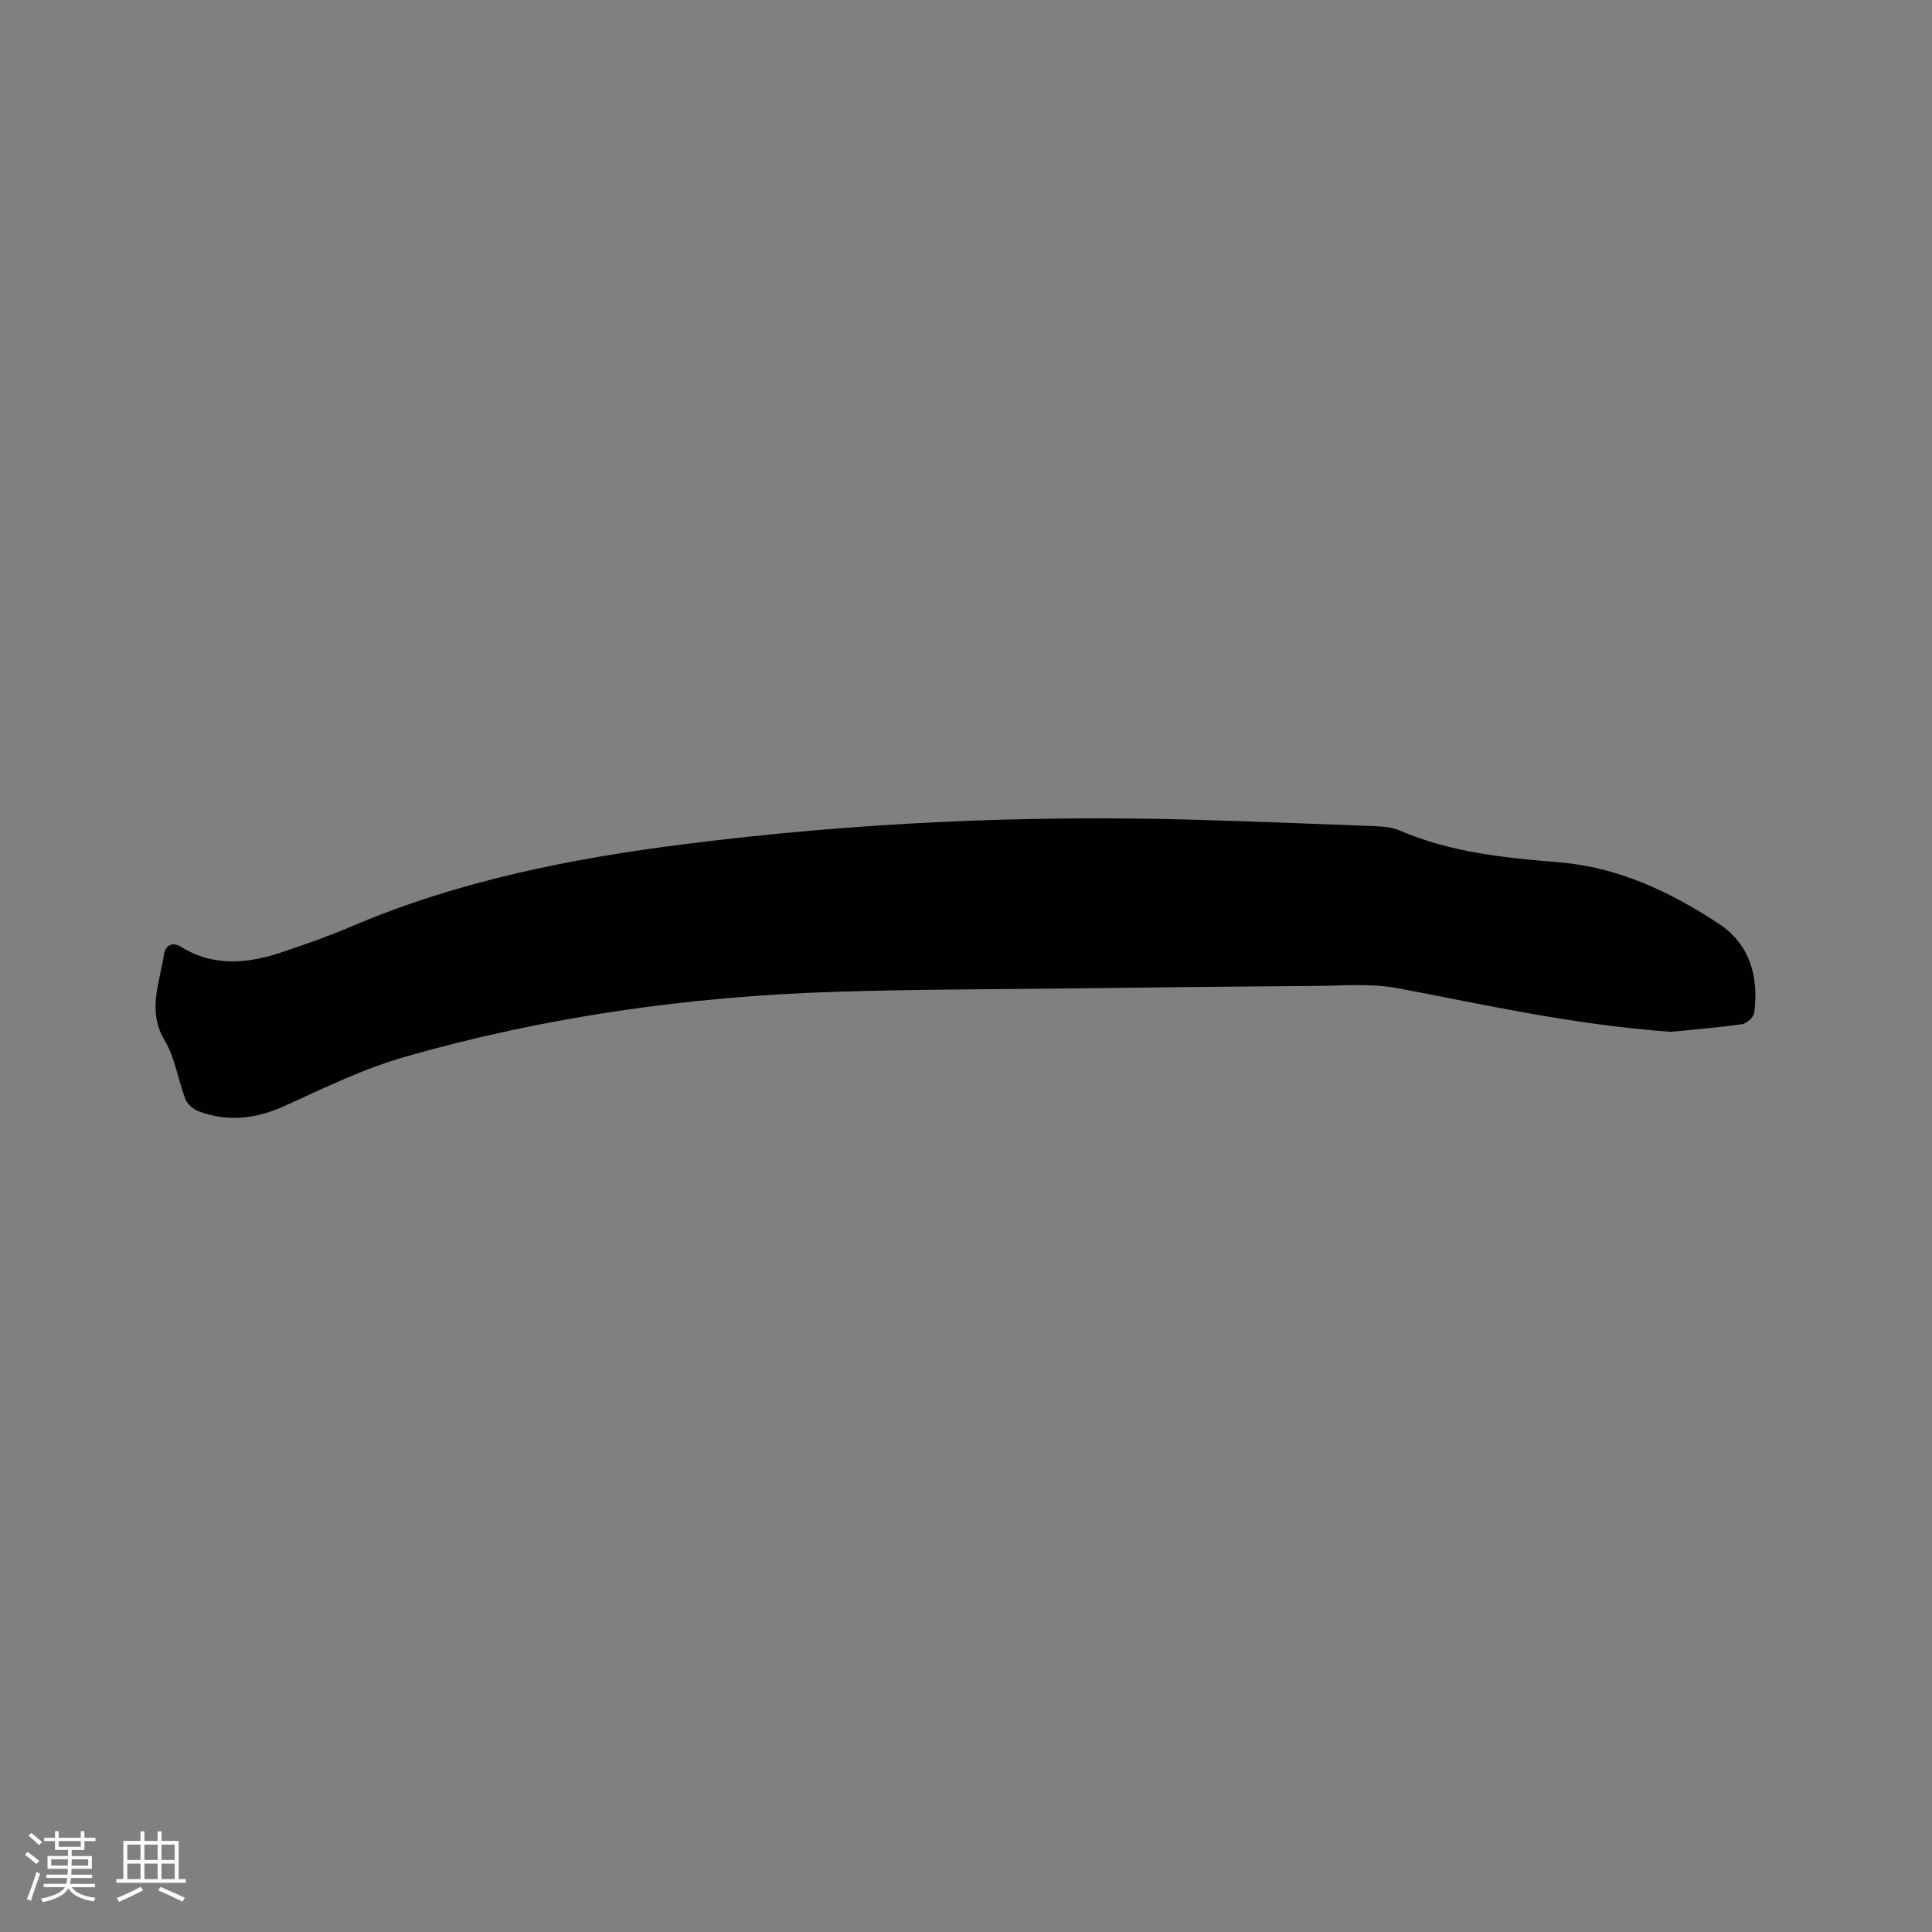 <svg enable-background="new 0 0 400 400" viewBox="0 0 400 400" xmlns="http://www.w3.org/2000/svg"><rect x="0" y="0" width="400" height="400" fill="#808080" stroke="none"/><path d="m345.88 213.63c-20.67-1.53-38.53-5.65-56.54-9.04-5.52-1.04-11.36-.5-17.05-.46-16.75.11-33.5.31-50.24.51-16.53.2-33.08.18-49.6.72-29.96.98-59.44 5.13-88.36 13.37-8.87 2.53-16.96 6.52-25.22 10.27-5.77 2.62-11.59 3.33-17.57 1.15-1.14-.41-2.46-1.45-2.88-2.52-1.57-4.03-2.15-8.59-4.32-12.21-3.68-6.14-1.03-11.88-.16-17.78.31-2.1 1.89-2.63 3.54-1.61 6.88 4.26 13.99 3.45 21.13 1.04 4.81-1.62 9.62-3.32 14.28-5.31 22.04-9.4 45.27-14 68.85-16.99 35.28-4.47 70.73-6.08 106.29-5.03 12.29.36 24.57.83 36.85 1.32 1.67.07 3.45.27 4.96.91 10.5 4.51 21.65 5.65 32.85 6.55 12.3.99 23.08 6.1 33.15 12.71 6.47 4.25 8.32 11 7.36 18.45-.12.92-1.59 2.25-2.57 2.38-5.66.78-11.35 1.23-14.75 1.57z" fill="#010103"/><g fill="#fcfbfa"><path d="m5.17 384 .55-.58c.85.61 1.65 1.24 2.4 1.87l-.59.64c-.83-.73-1.62-1.38-2.36-1.93m1.22 9.53-.82-.34c.71-1.76 1.37-3.64 1.98-5.63.24.13.5.25.76.36-.6 1.67-1.24 3.54-1.92 5.61m-.5-13.5.57-.54c.56.44 1.31 1.06 2.26 1.87l-.64.64c-.68-.66-1.41-1.32-2.19-1.97m3.25.46h2.24v-1.36h.77v1.36h4.57v-1.36h.76v1.36h2.28v.69h-2.28v1.84h-2.64v1.26h4.18v2.64h-4.21c0 .45-.02.86-.05 1.21h4.32v.69h-4.38c-.04.34-.1.75-.19 1.22h5.15v.69h-4.82c.87 1.19 2.51 1.92 4.93 2.19-.17.31-.3.57-.37.76-2.77-.49-4.52-1.41-5.26-2.76-.56 1.26-2.3 2.23-5.24 2.9-.12-.24-.26-.48-.43-.72 2.73-.55 4.38-1.34 4.96-2.38h-4.38v-.69h4.65c.1-.38.17-.79.21-1.22h-4.32v-.69h4.4c.03-.34.05-.75.05-1.21h-4.2v-2.64h4.23v-1.26h-2.69v-1.84h-2.24zm1.46 4.46v1.29h3.45c.01-.4.02-.57.01-.53v-.32-.45h-3.46zm1.55-2.59h4.57v-1.19h-4.57zm6.11 2.59h-3.42v.77c-.01.19-.01.37-.02.53h3.44z"/><path d="m32.63 379.16h.82v1.98h3.54v7.89h1.46v.78h-14.37v-.78h1.46v-7.89h3.54v-1.98h.82v1.98h2.73zm-3.49 11.48.5.73c-1.61.82-3.28 1.63-5 2.41-.13-.27-.28-.55-.44-.82 1.75-.72 3.4-1.49 4.94-2.32m-2.78-5.55h2.73v-3.18h-2.73zm0 3.95h2.73v-3.2h-2.73zm3.54-3.95h2.73v-3.18h-2.73zm0 3.95h2.73v-3.2h-2.73zm7.89 4.68c-1.84-.92-3.51-1.7-5.02-2.32l.45-.73c1.89.8 3.57 1.55 5.04 2.23zm-1.62-11.81h-2.73v3.18h2.73zm-2.73 7.13h2.73v-3.2h-2.73z"/></g></svg>